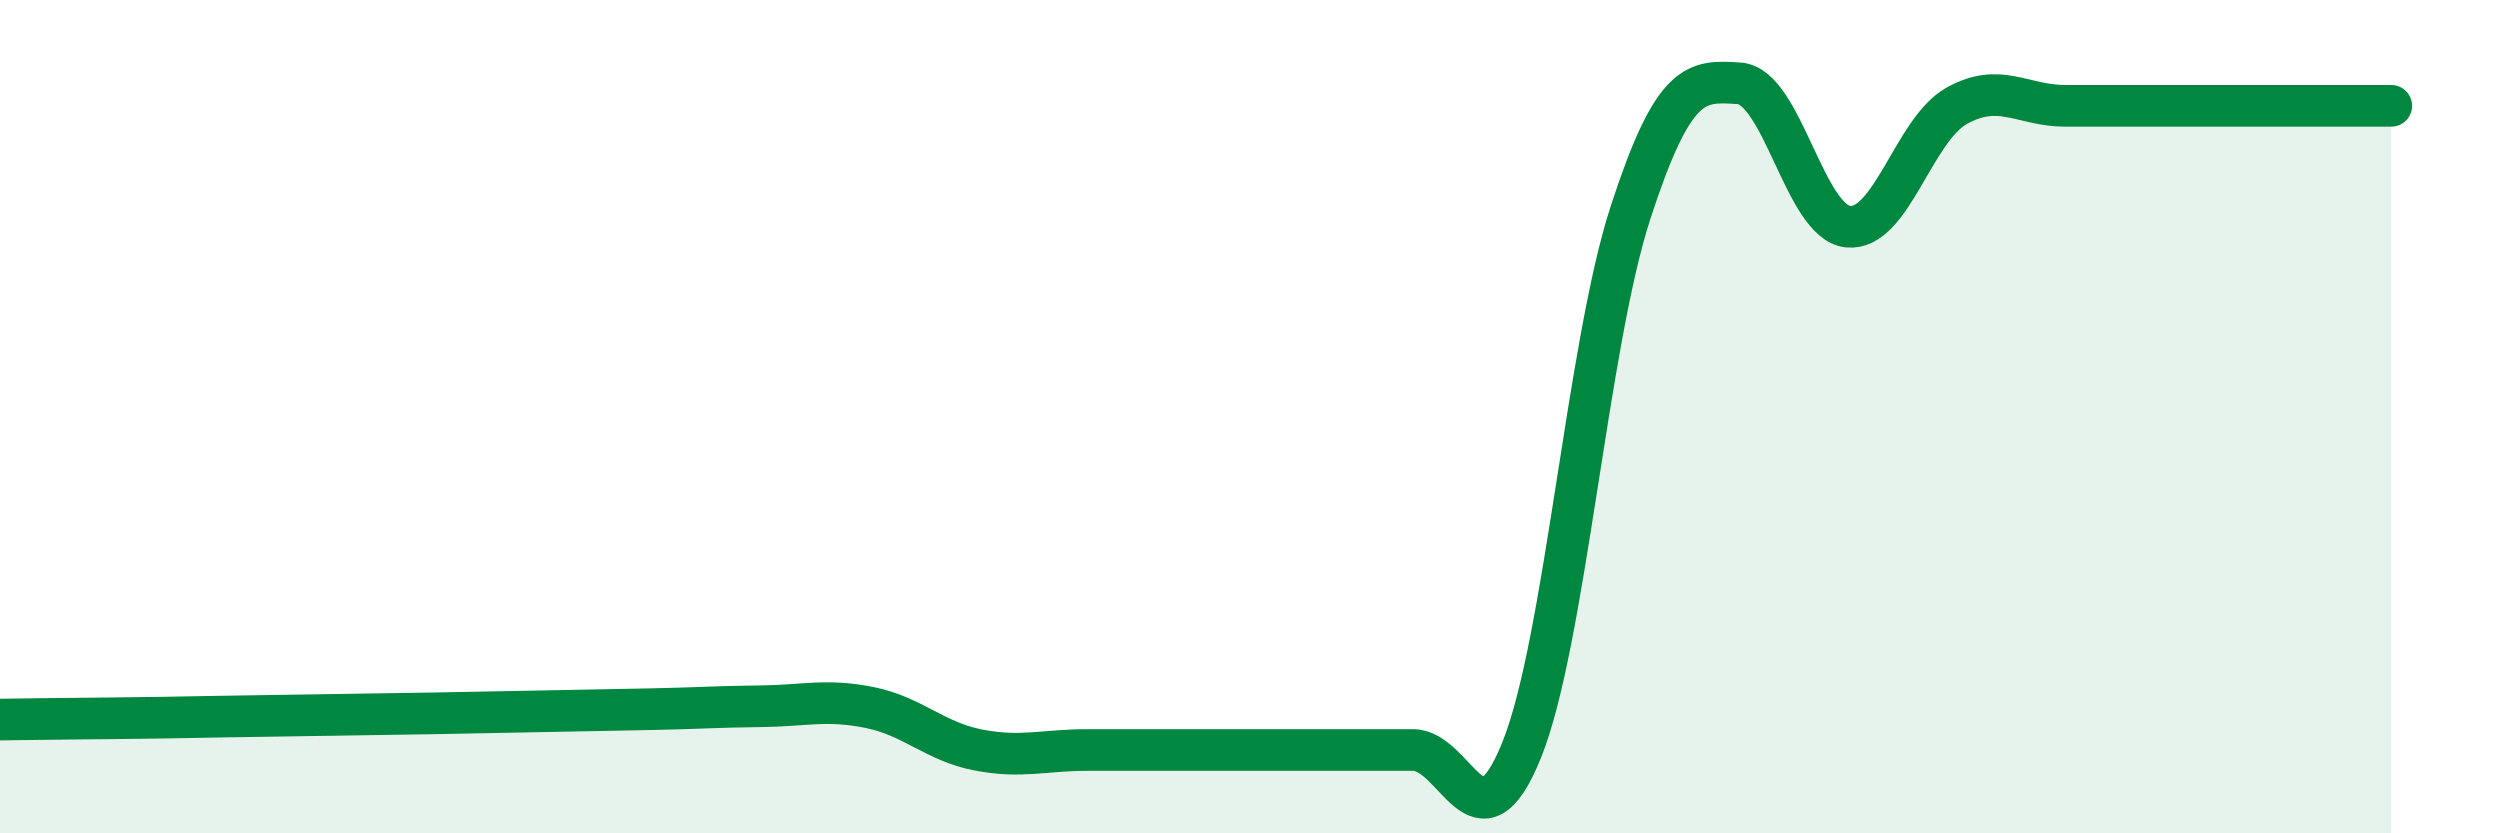 
    <svg width="60" height="20" viewBox="0 0 60 20" xmlns="http://www.w3.org/2000/svg">
      <path
        d="M 0,17.27 C 0.52,17.26 1.57,17.25 2.61,17.24 C 3.65,17.23 4.18,17.22 5.22,17.2 C 6.26,17.18 6.79,17.18 7.83,17.16 C 8.87,17.14 9.39,17.14 10.43,17.12 C 11.47,17.1 12,17.09 13.04,17.07 C 14.08,17.05 14.61,17.04 15.65,17.02 C 16.69,17 17.22,16.96 18.26,16.95 C 19.3,16.94 19.83,16.77 20.87,16.98 C 21.91,17.19 22.44,17.8 23.48,18 C 24.52,18.2 25.05,18 26.09,18 C 27.13,18 27.66,18 28.7,18 C 29.74,18 30.26,18 31.3,18 C 32.34,18 32.87,18 33.91,18 C 34.95,18 35.48,20.58 36.52,18 C 37.56,15.42 38.09,8.31 39.13,5.11 C 40.17,1.91 40.7,1.93 41.74,2 C 42.78,2.07 43.31,5.33 44.35,5.44 C 45.39,5.55 45.92,3.12 46.96,2.54 C 48,1.96 48.53,2.54 49.57,2.54 C 50.61,2.54 51.13,2.54 52.17,2.54 C 53.21,2.54 53.74,2.54 54.78,2.54 C 55.82,2.54 56.87,2.54 57.39,2.54L57.39 20L0 20Z"
        fill="#008740"
        opacity="0.1"
        stroke-linecap="round"
        stroke-linejoin="round"
      />
      <path
        d="M 0,17.27 C 0.52,17.26 1.57,17.25 2.61,17.24 C 3.65,17.23 4.18,17.22 5.22,17.2 C 6.26,17.18 6.79,17.18 7.83,17.16 C 8.87,17.14 9.39,17.14 10.43,17.12 C 11.47,17.1 12,17.09 13.04,17.07 C 14.08,17.05 14.61,17.04 15.65,17.02 C 16.69,17 17.22,16.96 18.26,16.95 C 19.3,16.94 19.83,16.77 20.87,16.98 C 21.91,17.19 22.44,17.8 23.48,18 C 24.52,18.2 25.05,18 26.09,18 C 27.13,18 27.66,18 28.7,18 C 29.74,18 30.26,18 31.3,18 C 32.34,18 32.87,18 33.91,18 C 34.95,18 35.48,20.58 36.52,18 C 37.56,15.42 38.09,8.31 39.13,5.11 C 40.17,1.91 40.7,1.93 41.74,2 C 42.78,2.07 43.31,5.33 44.35,5.44 C 45.39,5.55 45.92,3.12 46.96,2.54 C 48,1.96 48.53,2.54 49.57,2.54 C 50.61,2.54 51.13,2.54 52.17,2.54 C 53.21,2.54 53.74,2.54 54.78,2.54 C 55.82,2.54 56.87,2.54 57.39,2.54"
        stroke="#008740"
        stroke-width="1"
        fill="none"
        stroke-linecap="round"
        stroke-linejoin="round"
      />
    </svg>
  